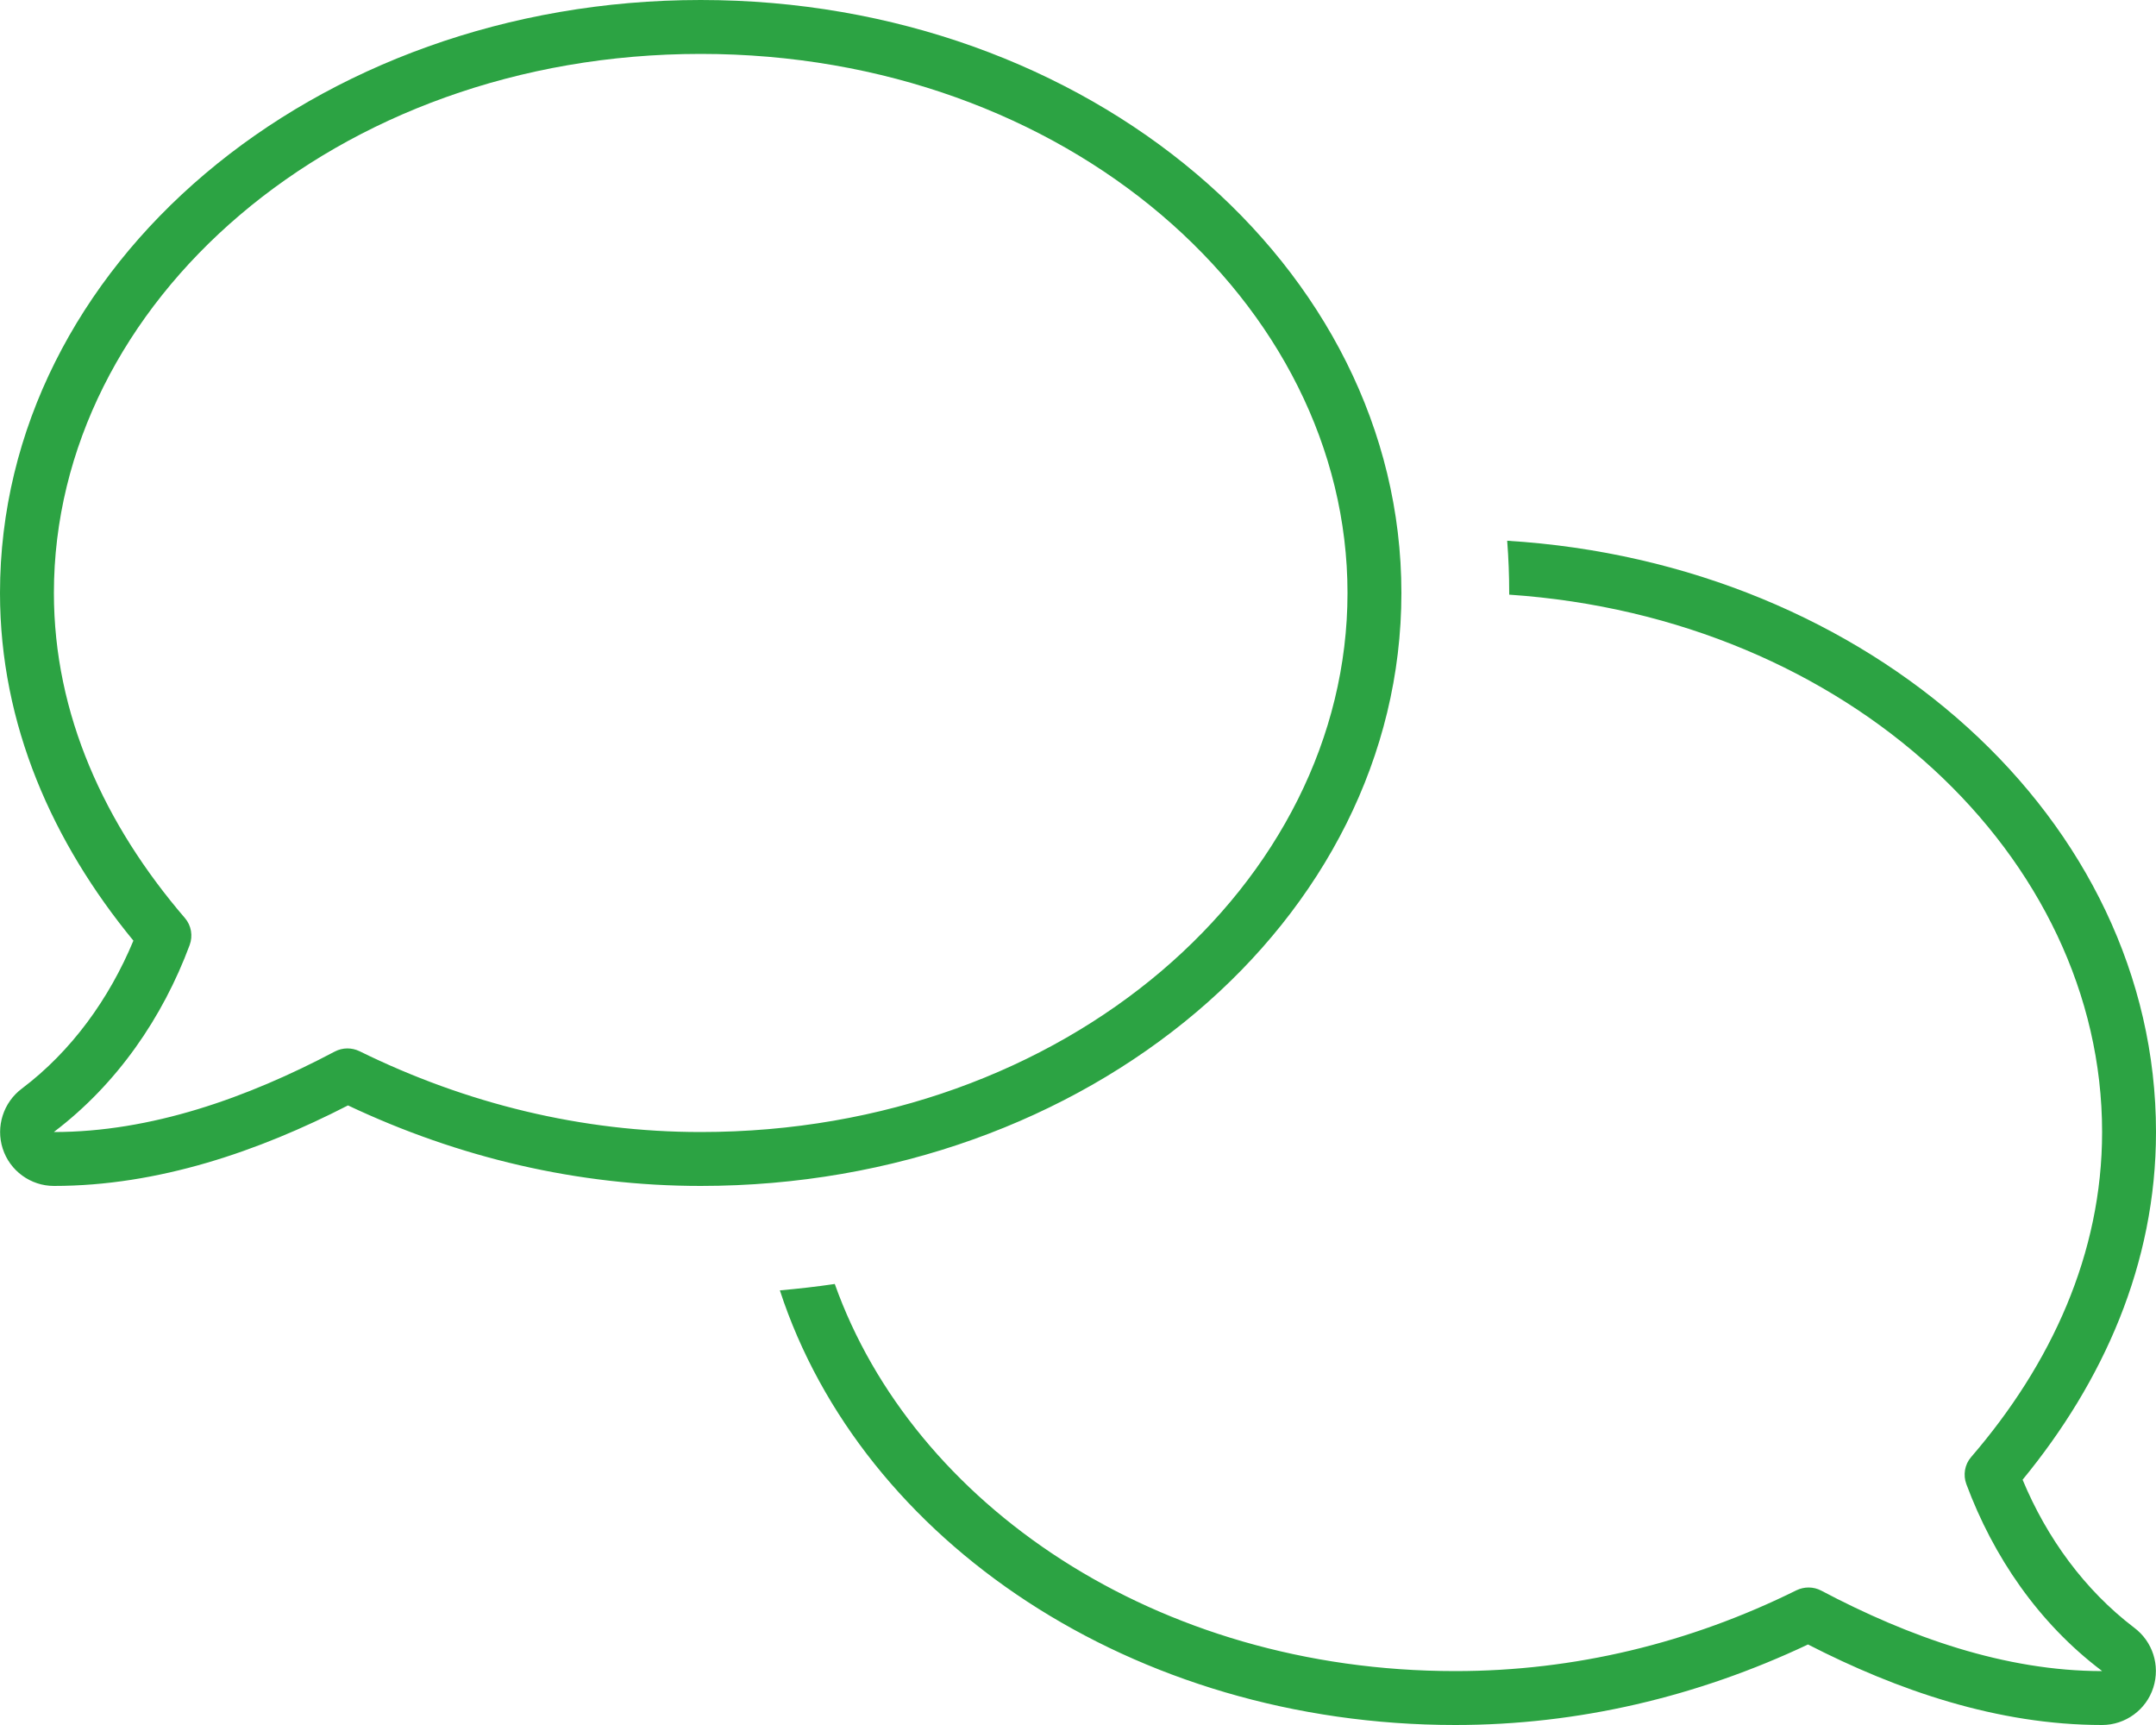 <svg xmlns="http://www.w3.org/2000/svg" viewBox="0 0 640 512" xmlns:v="https://vecta.io/nano" fill="#2ca343"><path d="M16 176C16 90 99.4 16 208 16s192 74 192 160-83.4 160-192 160c-35.3 0-69.6-8.4-101.3-24-2.3-1.1-5-1.1-7.3.1C73.3 325.9 44.8 336 16 336l.1-.1c18.7-14.2 32.2-33.9 40.2-55.4 1-2.7.5-5.8-1.4-8C31.1 244.8 16 212.1 16 176zM208 0C93.1 0 0 78.8 0 176c0 39.2 15.7 74.1 39.6 103.2-7.2 17.3-18.4 32.8-33.1 43.9-5.5 4.1-7.8 11.3-5.7 17.8C2.9 347.5 9.1 352 16 352c31 0 60.8-10.3 87.3-23.9C136.1 343.6 171.5 352 208 352c114.9 0 208-78.8 208-176S322.9 0 208 0zm240 176.5c100.7 6.8 176 77.8 176 159.5 0 36.1-15.1 68.9-38.9 96.5-1.9 2.2-2.4 5.3-1.4 8 8 21.5 21.4 41.2 40.2 55.4l.1.1c-28.8 0-57.3-10.1-83.4-23.9-2.3-1.2-5-1.2-7.3-.1-31.7 15.7-65.9 24-101.3 24-89 0-161-49.7-184.2-114.9-5.4.8-10.8 1.4-16.3 1.9 24.3 74.4 104.8 129 200.5 129 36.5 0 71.9-8.4 104.7-23.9C563.2 501.7 593 512 624 512c6.9 0 13.1-4.5 15.2-11.1s-.2-13.7-5.7-17.8c-14.7-11.2-25.9-26.6-33.1-43.9 23.9-29.1 39.6-64 39.6-103.2 0-92.8-84.9-168.9-192.6-175.5.4 5.1.6 10.3.6 15.5v.5z"/></svg>